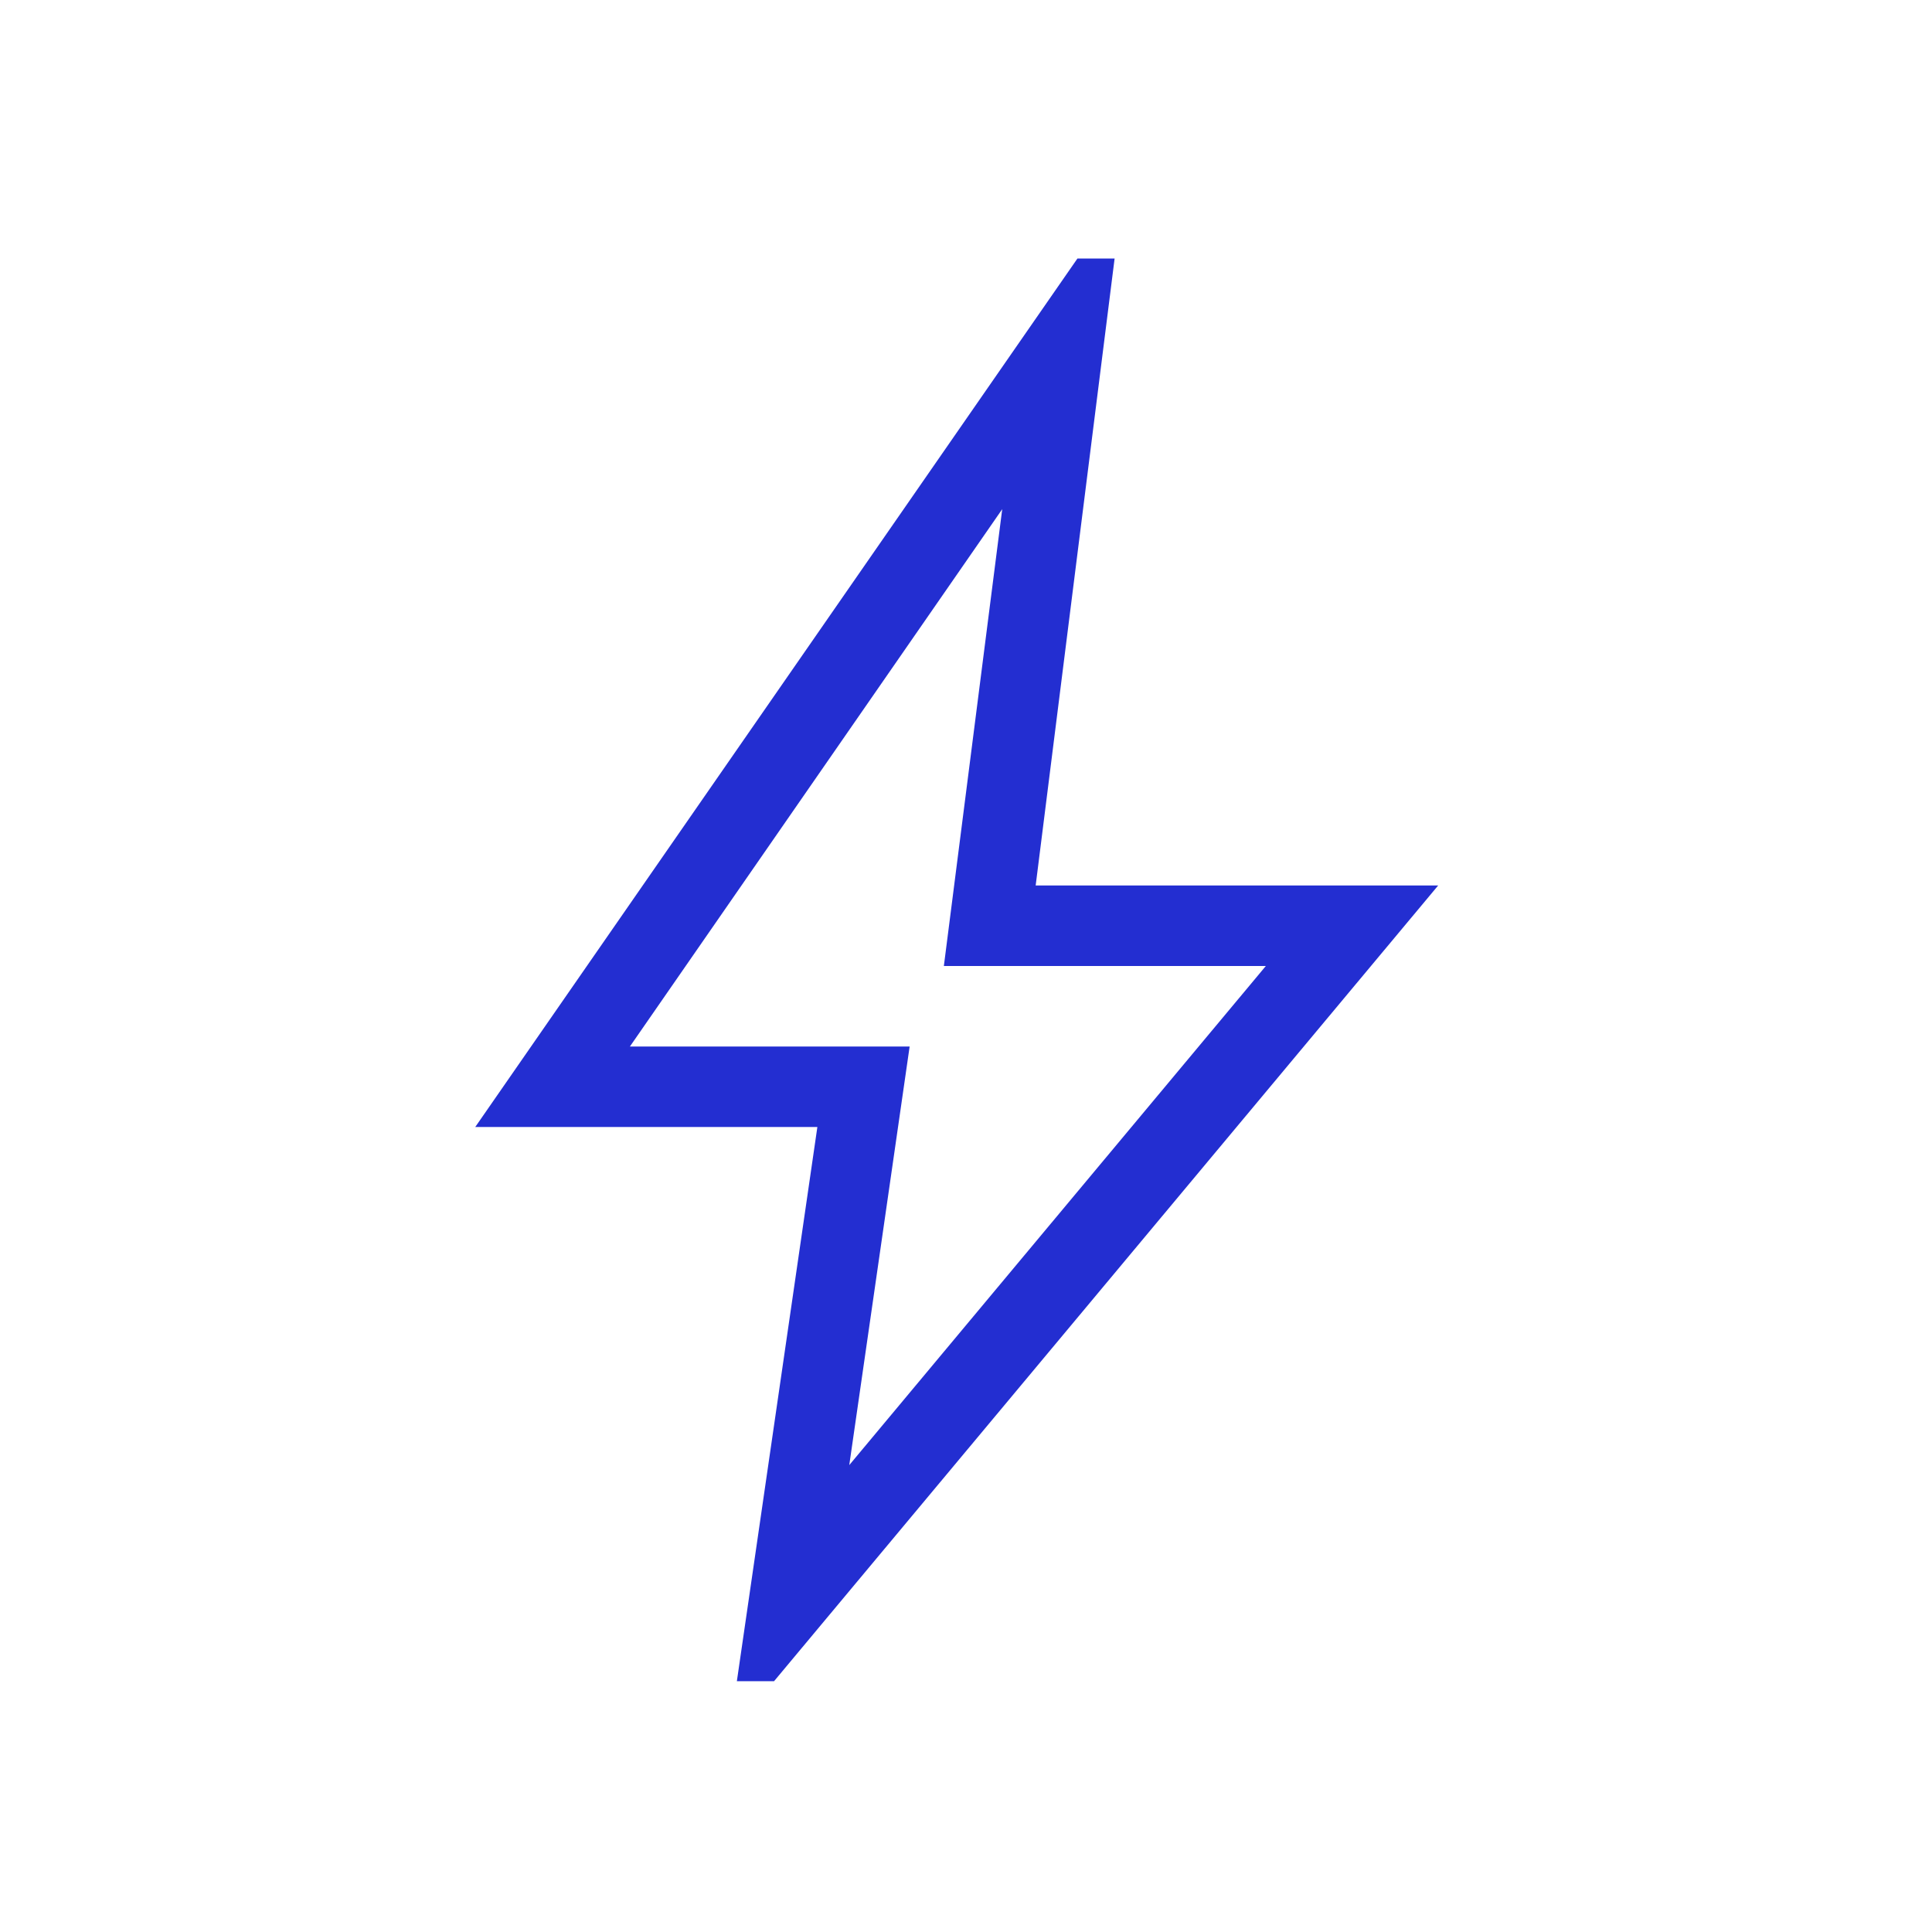 <svg width="100" height="100" viewBox="0 0 100 100" fill="none" xmlns="http://www.w3.org/2000/svg">
<g id="bolt_24dp_1F1F1F_FILL0_wght200_GRAD0_opsz24 1">
<path id="Vector" d="M43.958 75.833L65.52 50H48.854L51.875 26.354L32.604 54.167H47.083L43.958 75.833ZM38.14 87.019L42.307 58.333H24.599L55.768 13.381H57.692L53.606 45.833H74.439L40.064 87.019H38.14Z" fill="#232ED1"/>
</g>
</svg>
